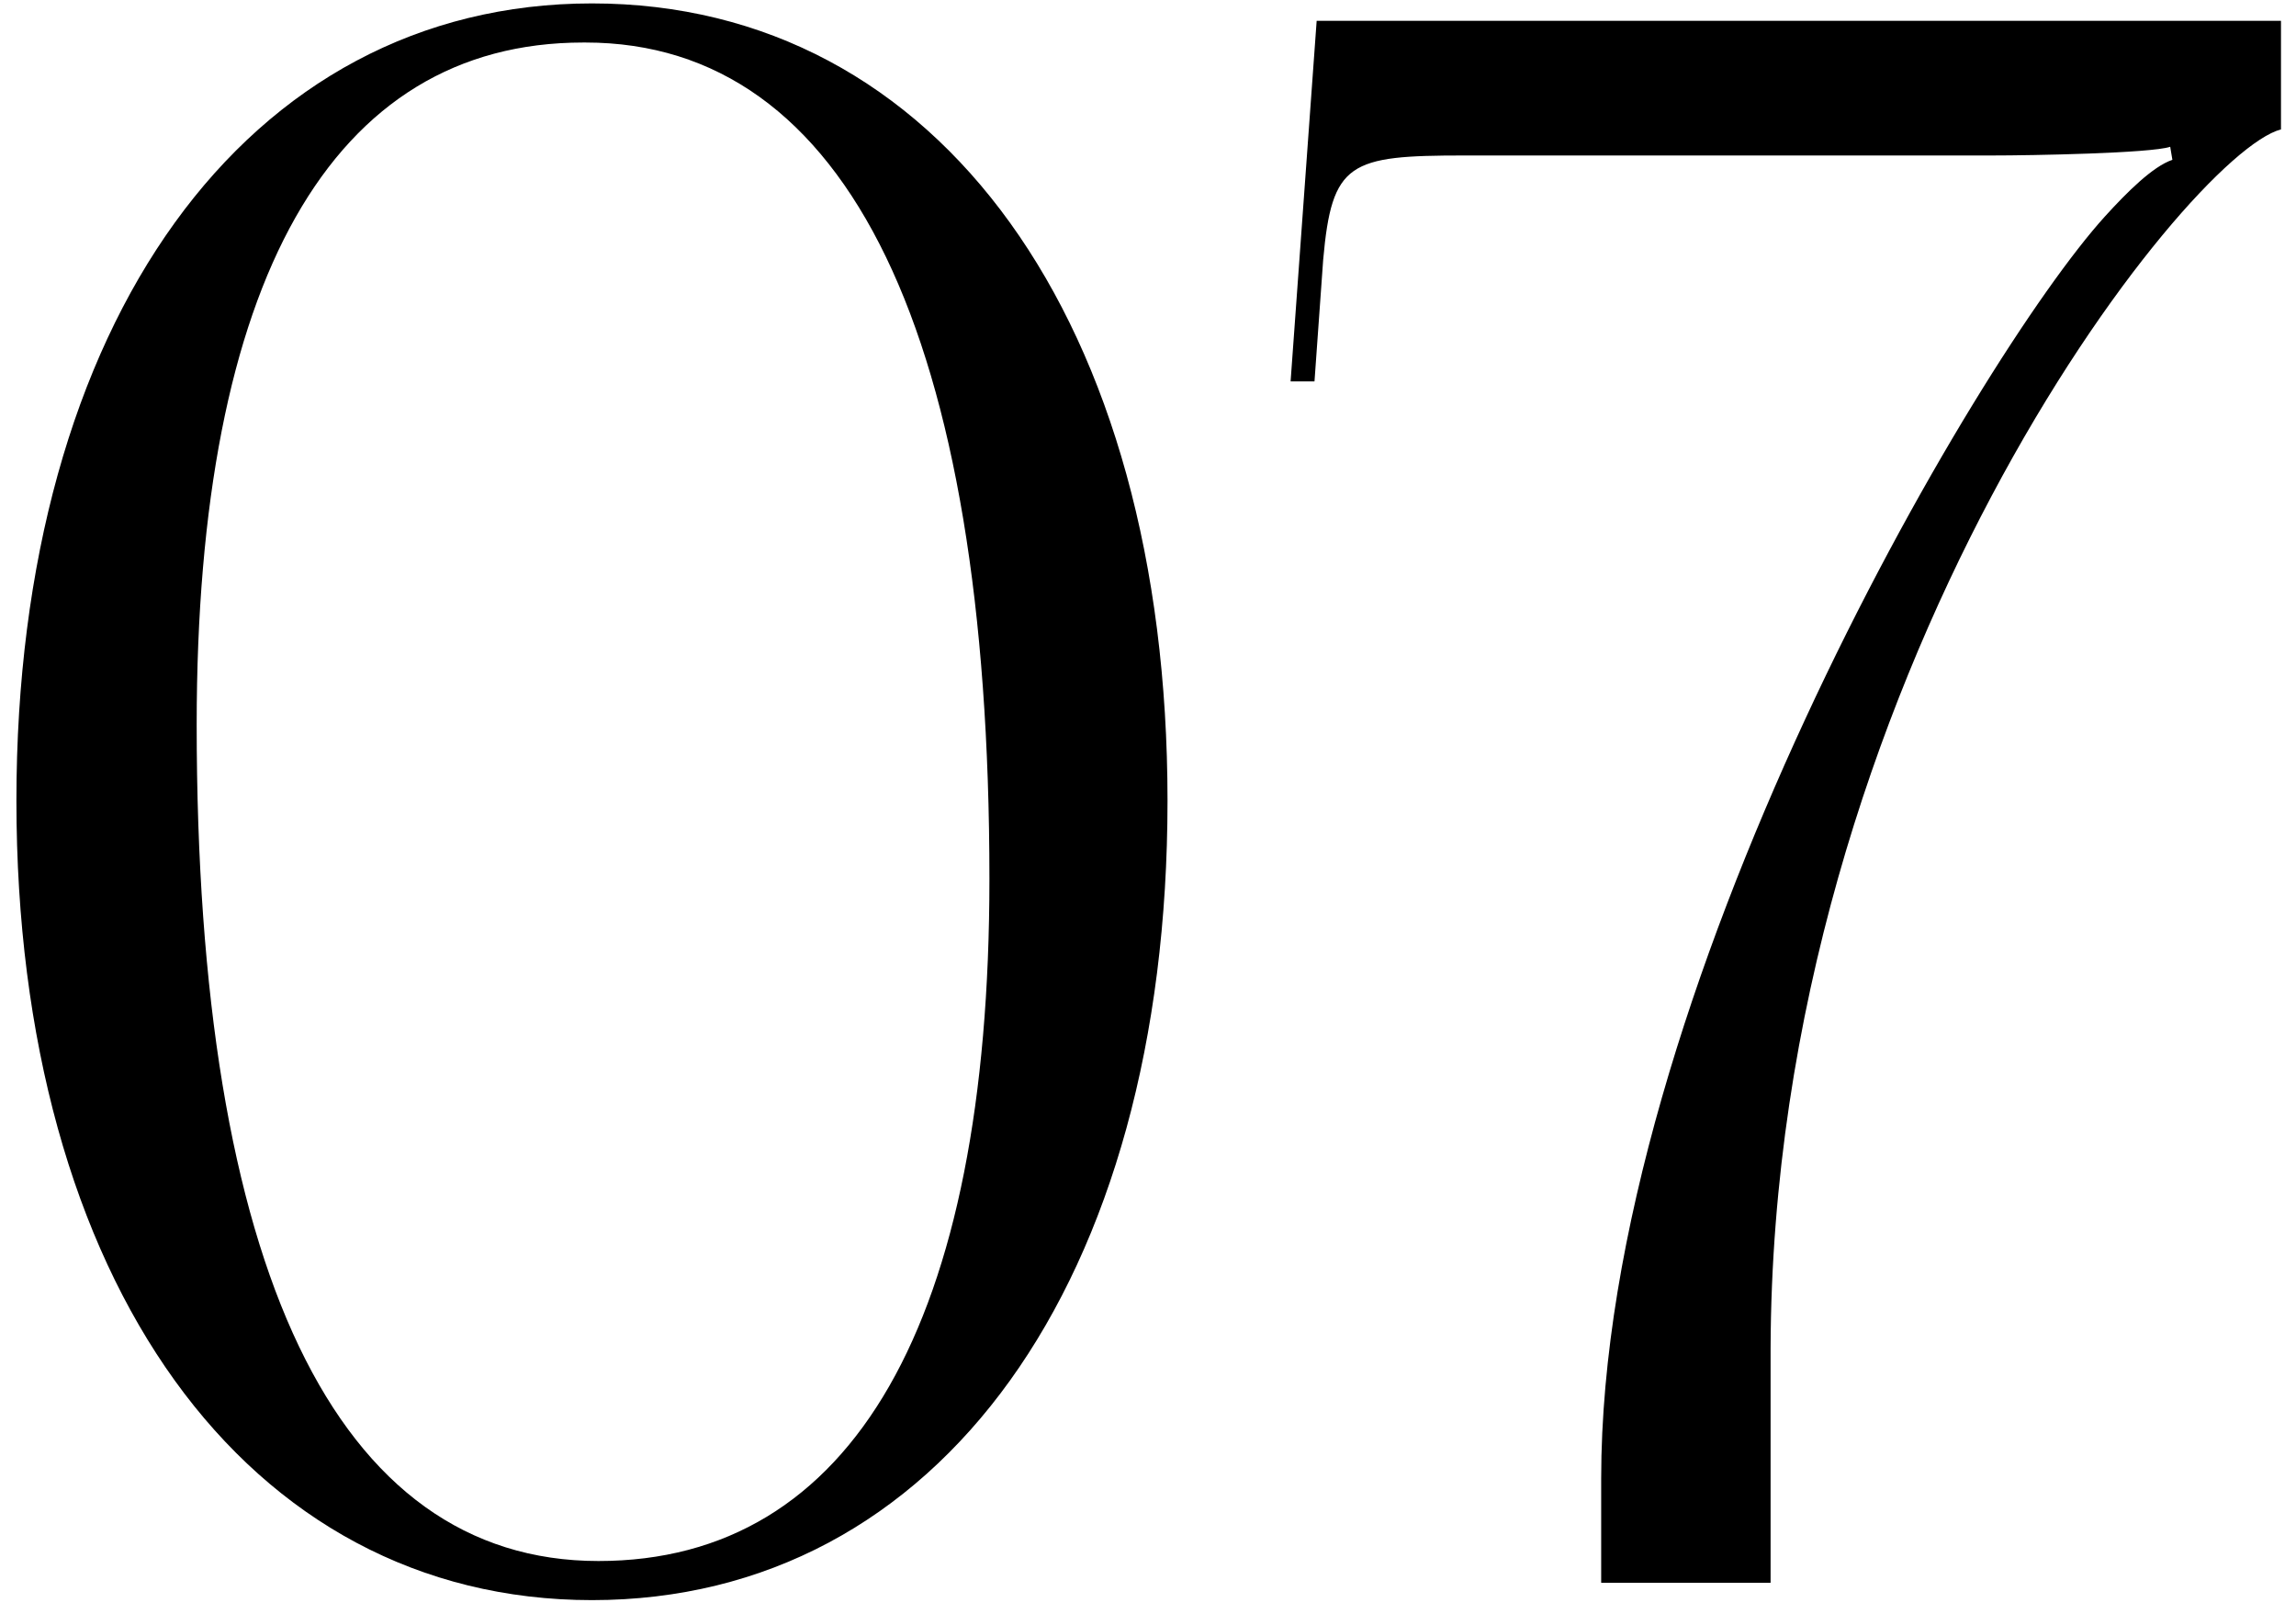 <?xml version="1.0" encoding="UTF-8"?> <svg xmlns="http://www.w3.org/2000/svg" width="74" height="52" viewBox="0 0 74 52" fill="none"><path d="M18.869 1.37H18.799C10.679 1.37 6.339 9.07 6.339 23.35C6.339 40.85 10.819 50.3 19.289 50.3C27.479 50.3 31.889 42.6 31.889 28.32C31.889 10.82 27.339 1.37 18.869 1.37ZM19.079 0.11C30.279 0.11 37.629 10.4 37.629 25.8C37.629 41.27 30.279 51.56 19.079 51.56C7.949 51.56 0.529 41.27 0.529 25.8C0.529 10.4 7.949 0.11 19.079 0.11ZM57.066 51H51.606V47.64C51.606 32.1 63.716 11.52 67.846 6.97C68.546 6.2 69.386 5.36 70.016 5.15L69.946 4.73C69.316 4.94 65.466 5.01 64.206 5.01H47.196C43.486 5.01 42.926 5.22 42.646 8.37L42.366 12.29H41.596L42.436 0.67H73.516V4.17C70.506 4.94 57.136 21.81 57.066 43.44V51Z" fill="black"></path></svg> 